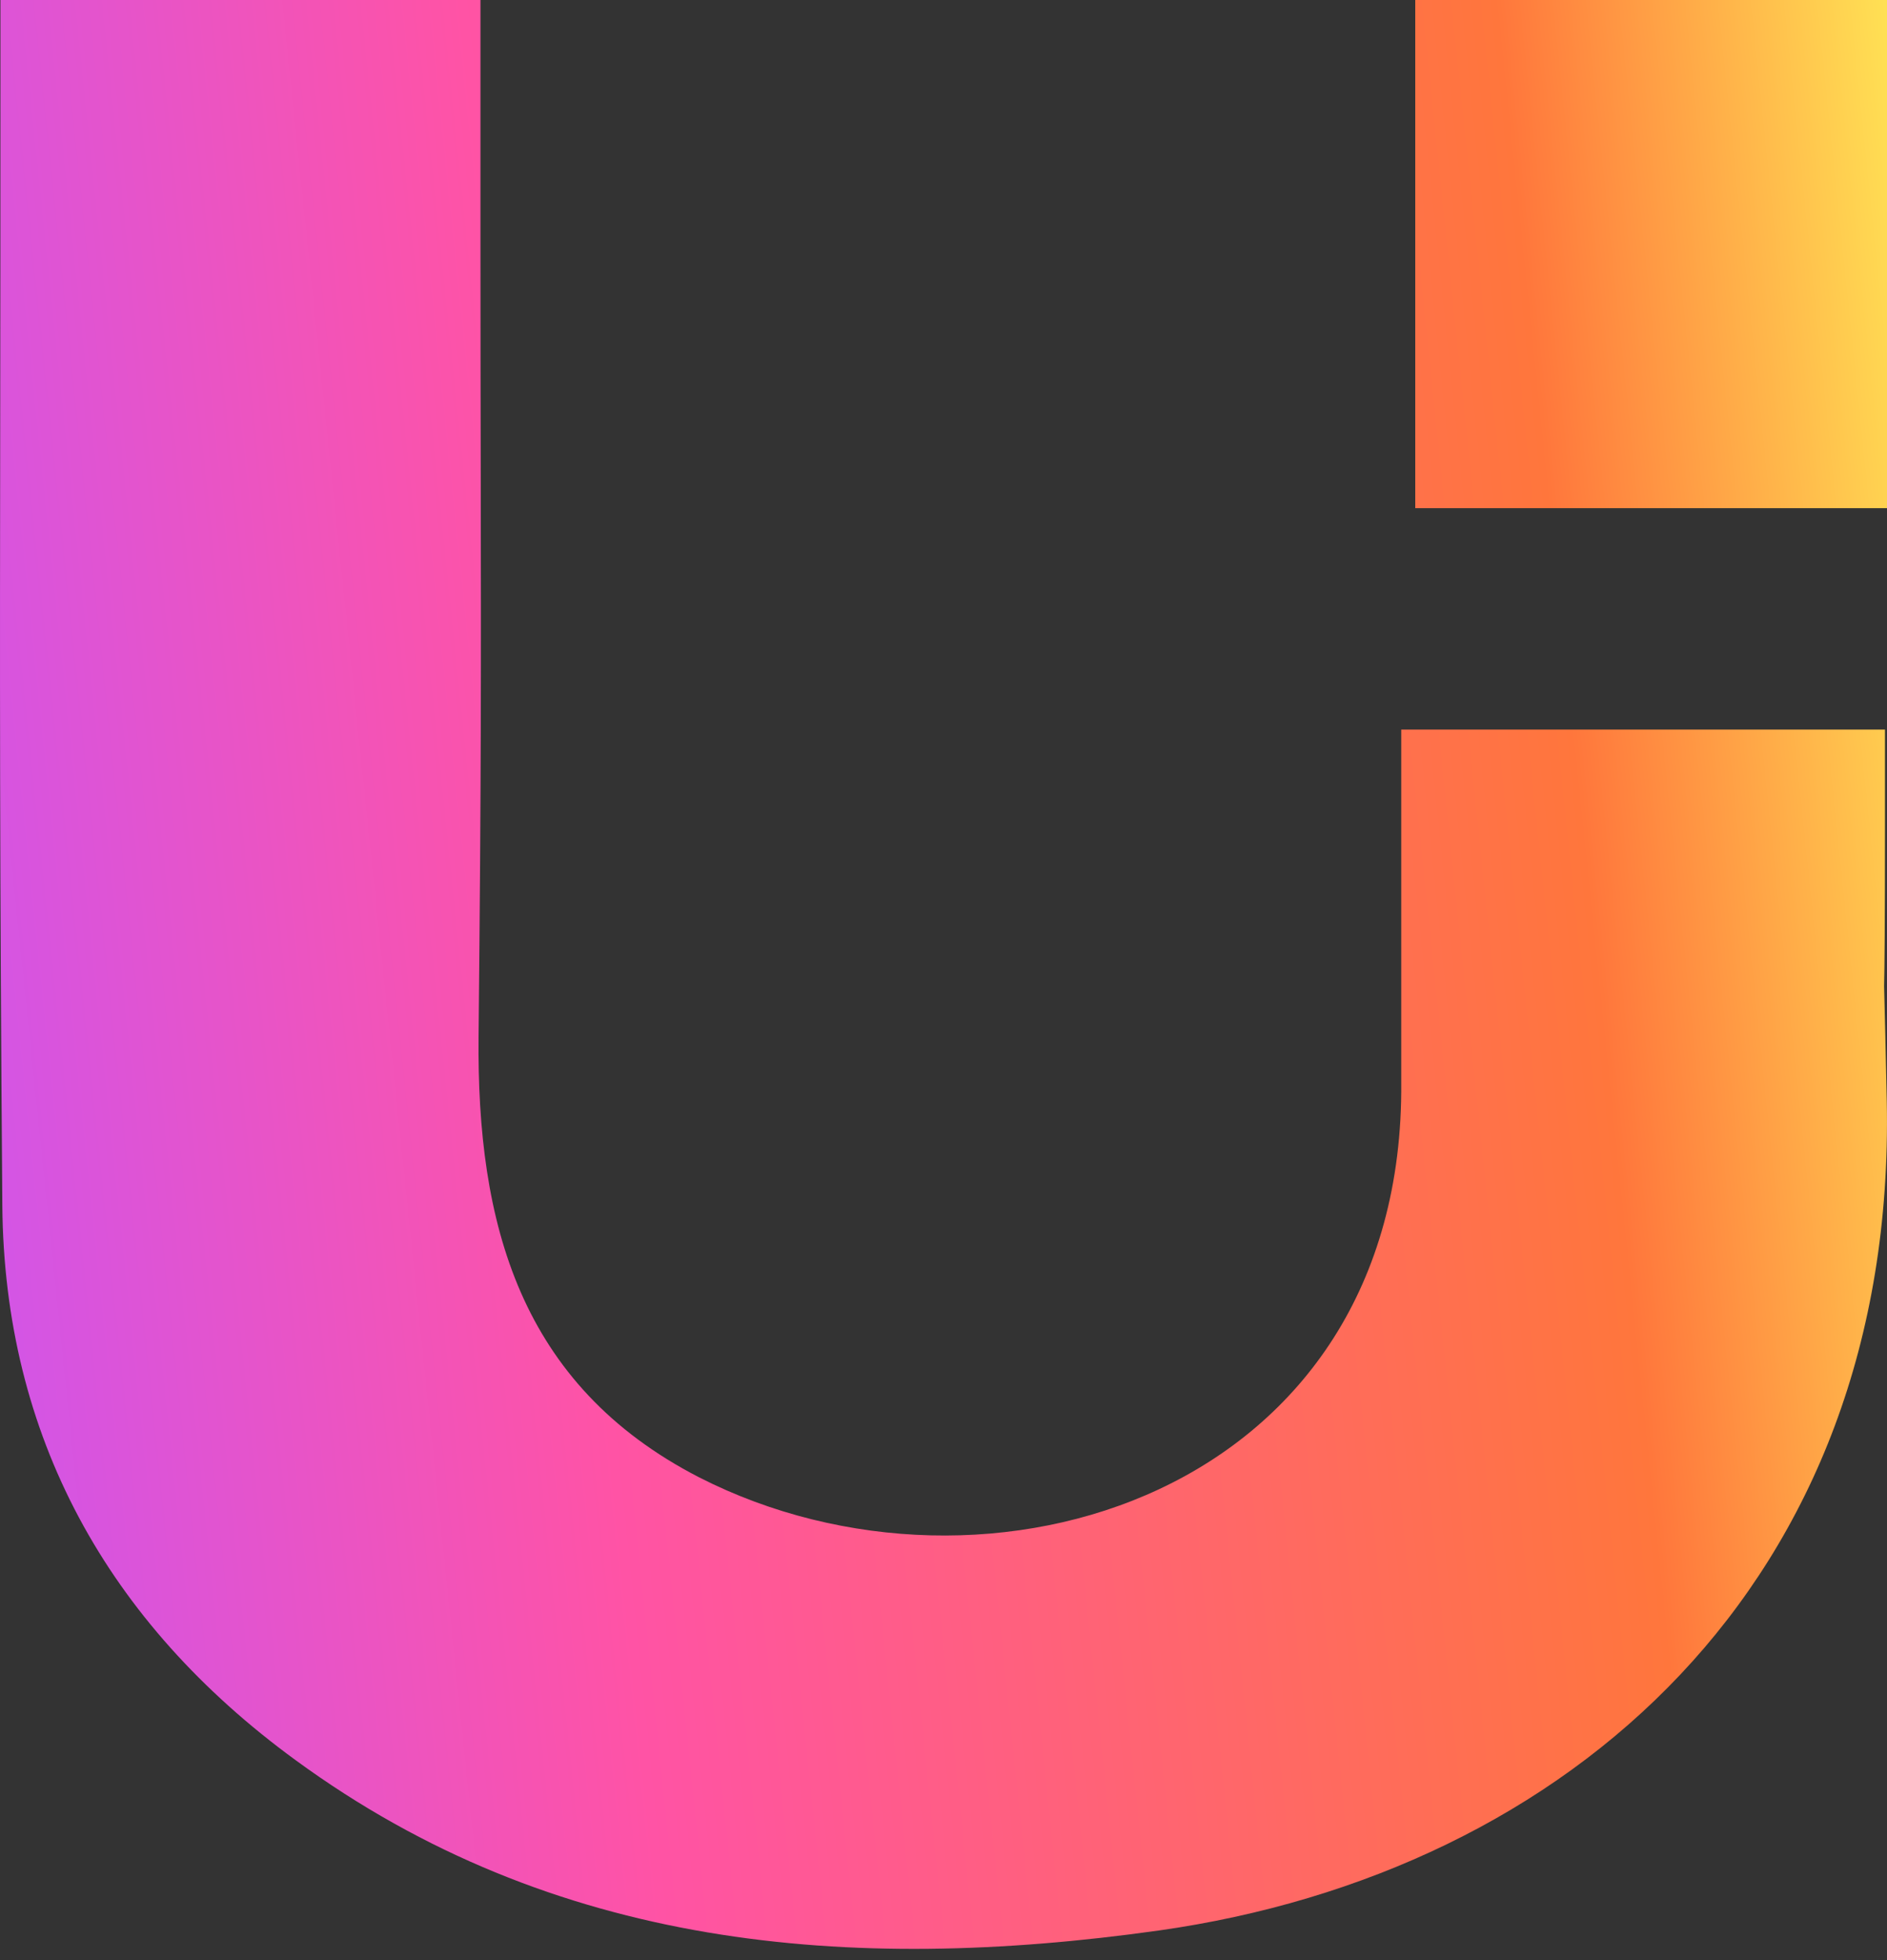 <svg width="26" height="27" viewBox="0 0 26 27" fill="none" xmlns="http://www.w3.org/2000/svg">
<rect x="0" y="0" width="26" height="27" fill="#333333" stroke="none"/>
<path fill-rule="evenodd" clip-rule="evenodd" d="M6.62 0H0.006V1.049C0.006 2.827 0.005 4.308 0.003 5.653C-0.002 9.239 -0.005 11.864 0.032 16.604C0.058 19.775 1.473 22.348 4.072 24.245C7.624 26.843 11.69 27.192 15.961 26.593C21.623 25.794 26.126 21.798 25.997 15.18C25.982 14.456 25.969 13.942 25.96 13.585C25.966 13.346 25.972 12.721 25.972 11.399V10.05H19.307V11.498V14.905C19.358 20.574 13.594 22.372 9.631 20.349C7.16 19.076 6.568 16.853 6.594 14.281C6.631 10.654 6.628 9.082 6.624 6.611C6.622 5.644 6.62 4.54 6.62 3.122V0ZM26 0H19.5V7H26V0Z" fill="url(#paint0_linear_558_5009)"/>
<defs>
<linearGradient id="paint0_linear_558_5009" x1="-1.622" y1="18.738" x2="28.814" y2="15.572" gradientUnits="userSpaceOnUse">
<stop stop-color="#CA55F3"/>
<stop offset="0.323" stop-color="#FF53A5"/>
<stop offset="0.786" stop-color="#FF763C"/>
<stop offset="1" stop-color="#FFF859"/>
</linearGradient>
</defs>
</svg>
